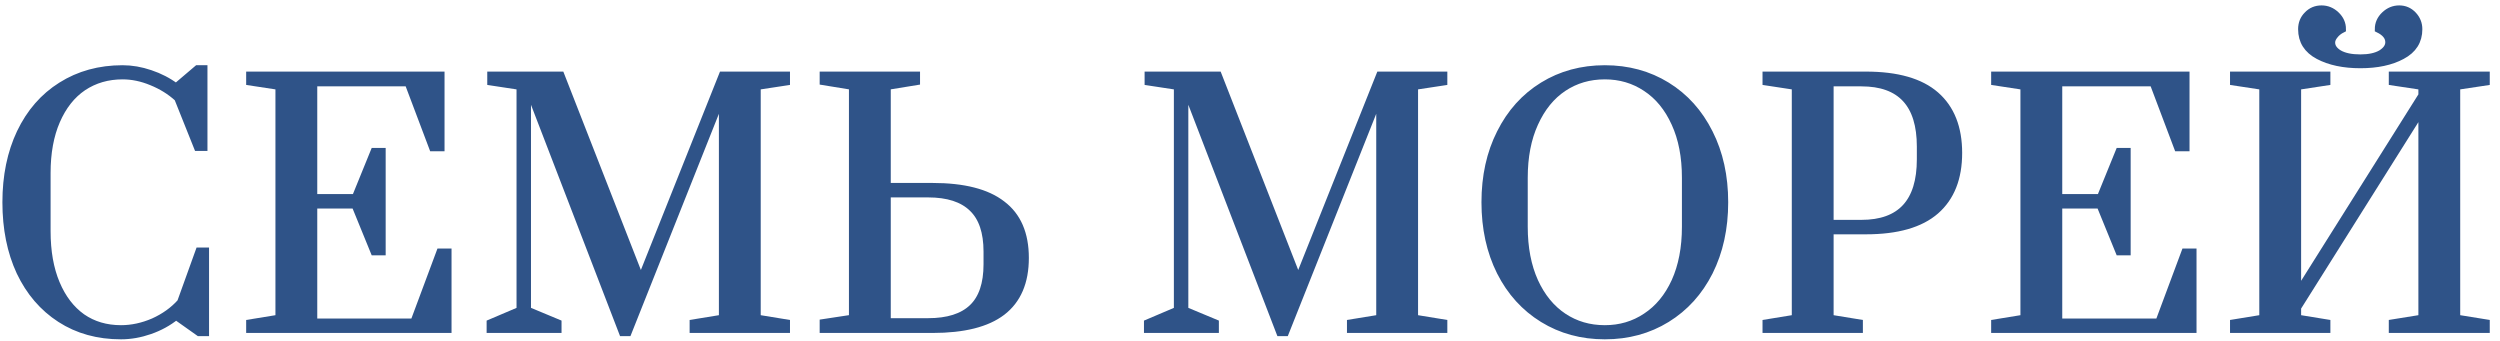 <?xml version="1.0" encoding="UTF-8"?> <svg xmlns="http://www.w3.org/2000/svg" width="220" height="30" viewBox="0 0 220 30" fill="none"> <mask id="path-1-outside-1" maskUnits="userSpaceOnUse" x="-0.488" y="-0.224" width="220" height="31" fill="black"> <rect fill="white" x="-0.488" y="-0.224" width="220" height="31"></rect> <path d="M10.648 29.56C8.613 29.56 6.83 29.065 5.3 28.076C3.769 27.087 2.584 25.705 1.744 23.932C0.922 22.159 0.512 20.115 0.512 17.8C0.512 15.485 0.932 13.441 1.772 11.668C2.63 9.876 3.834 8.495 5.384 7.524C6.952 6.535 8.753 6.04 10.788 6.04C11.59 6.04 12.402 6.18 13.224 6.46C14.064 6.74 14.82 7.132 15.492 7.636L17.368 6.04H17.956V12.984H17.368L15.632 8.644C14.978 8.047 14.213 7.571 13.336 7.216C12.477 6.861 11.628 6.684 10.788 6.684C9.481 6.684 8.324 7.02 7.316 7.692C6.326 8.364 5.552 9.344 4.992 10.632C4.432 11.92 4.152 13.451 4.152 15.224V20.348C4.152 22.121 4.422 23.652 4.964 24.94C5.505 26.228 6.261 27.217 7.232 27.908C8.202 28.58 9.341 28.916 10.648 28.916C11.6 28.916 12.552 28.711 13.504 28.3C14.456 27.871 15.249 27.301 15.884 26.592L17.508 22.084H18.096V29.28H17.508L15.492 27.852C14.82 28.393 14.054 28.813 13.196 29.112C12.337 29.411 11.488 29.56 10.648 29.56Z"></path> <path d="M21.963 29V28.412L24.539 27.992V7.608L21.963 7.216V6.6H38.819V13.012H38.063L35.907 7.3H27.619V17.38H31.259L32.911 13.32H33.639V22.168H32.911L31.231 18.052H27.619V28.328H36.411L38.707 22.168H39.435V29H21.963Z"></path> <path d="M54.771 29.28L46.427 7.608V27.292L49.115 28.412V29H43.123V28.412L45.755 27.292V7.608L43.179 7.216V6.6H49.367L56.395 24.576L63.563 6.6H69.219V7.216L66.643 7.608V27.992L69.219 28.412V29H60.987V28.412L63.563 27.992V8.448L55.275 29.28H54.771Z"></path> <path d="M72.431 28.384L75.007 27.992V7.608L72.431 7.188V6.6H80.663V7.188L78.087 7.608V16.4H82.063C84.807 16.4 86.851 16.923 88.195 17.968C89.558 18.995 90.239 20.572 90.239 22.7C90.239 24.828 89.558 26.415 88.195 27.46C86.851 28.487 84.807 29 82.063 29H72.431V28.384ZM81.671 28.3C83.407 28.3 84.704 27.889 85.563 27.068C86.421 26.247 86.851 24.977 86.851 23.26V22.14C86.851 20.423 86.421 19.153 85.563 18.332C84.704 17.492 83.407 17.072 81.671 17.072H78.087V28.3H81.671Z"></path> <path d="M112.617 29.28L104.273 7.608V27.292L106.961 28.412V29H100.969V28.412L103.601 27.292V7.608L101.025 7.216V6.6H107.213L114.241 24.576L121.409 6.6H127.065V7.216L124.489 7.608V27.992L127.065 28.412V29H118.833V28.412L121.409 27.992V8.448L113.121 29.28H112.617Z"></path> <path d="M141.225 29.56C139.19 29.56 137.37 29.065 135.765 28.076C134.16 27.087 132.909 25.705 132.013 23.932C131.117 22.14 130.669 20.096 130.669 17.8C130.669 15.504 131.117 13.469 132.013 11.696C132.909 9.904 134.16 8.513 135.765 7.524C137.37 6.535 139.19 6.04 141.225 6.04C143.26 6.04 145.08 6.535 146.685 7.524C148.29 8.513 149.541 9.904 150.437 11.696C151.333 13.469 151.781 15.504 151.781 17.8C151.781 20.096 151.333 22.14 150.437 23.932C149.541 25.705 148.29 27.087 146.685 28.076C145.08 29.065 143.26 29.56 141.225 29.56ZM141.225 28.916C142.569 28.916 143.773 28.561 144.837 27.852C145.92 27.143 146.769 26.116 147.385 24.772C148.001 23.409 148.309 21.804 148.309 19.956V15.644C148.309 13.796 148.001 12.2 147.385 10.856C146.769 9.493 145.92 8.457 144.837 7.748C143.773 7.039 142.569 6.684 141.225 6.684C139.862 6.684 138.649 7.039 137.585 7.748C136.521 8.457 135.681 9.493 135.065 10.856C134.449 12.2 134.141 13.796 134.141 15.644V19.956C134.141 21.804 134.449 23.409 135.065 24.772C135.681 26.116 136.521 27.143 137.585 27.852C138.649 28.561 139.862 28.916 141.225 28.916Z"></path> <path d="M155.402 28.412L157.978 27.992V7.608L155.402 7.216V6.6H164.194C166.956 6.6 169.01 7.188 170.354 8.364C171.698 9.54 172.37 11.239 172.37 13.46C172.37 15.681 171.698 17.38 170.354 18.556C169.01 19.732 166.956 20.32 164.194 20.32H161.058V27.992L163.634 28.412V29H155.402V28.412ZM163.802 19.648C167.255 19.648 168.982 17.772 168.982 14.02V12.9C168.982 9.167 167.255 7.3 163.802 7.3H161.058V19.648H163.802Z"></path> <path d="M175.522 29V28.412L178.098 27.992V7.608L175.522 7.216V6.6H192.378V13.012H191.622L189.466 7.3H181.178V17.38H184.818L186.47 13.32H187.198V22.168H186.47L184.79 18.052H181.178V28.328H189.97L192.266 22.168H192.994V29H175.522Z"></path> <path d="M196.542 29V28.412L199.118 27.992V7.608L196.542 7.216V6.6H204.774V7.216L202.198 7.608V25.752L213.118 8.392V7.608L210.514 7.216V6.6H218.802V7.216L216.198 7.608V27.992L218.802 28.412V29H210.514V28.412L213.118 27.992V9.708L202.198 27.068V27.992L204.774 28.412V29H196.542ZM207.714 5.704C206.239 5.704 205.007 5.443 204.018 4.92C203.029 4.397 202.534 3.613 202.534 2.568C202.534 2.064 202.702 1.644 203.038 1.308C203.374 0.953 203.794 0.776 204.298 0.776C204.783 0.776 205.213 0.953 205.586 1.308C205.959 1.663 206.146 2.083 206.146 2.568C205.847 2.717 205.614 2.904 205.446 3.128C205.278 3.333 205.194 3.539 205.194 3.744C205.194 4.117 205.409 4.435 205.838 4.696C206.286 4.957 206.911 5.088 207.714 5.088C208.479 5.088 209.086 4.957 209.534 4.696C209.982 4.416 210.206 4.089 210.206 3.716C210.206 3.249 209.898 2.867 209.282 2.568C209.282 2.083 209.469 1.663 209.842 1.308C210.215 0.953 210.645 0.776 211.13 0.776C211.615 0.776 212.026 0.953 212.362 1.308C212.698 1.663 212.866 2.083 212.866 2.568C212.866 3.613 212.371 4.397 211.382 4.92C210.411 5.443 209.189 5.704 207.714 5.704Z"></path> </mask> <path d="M10.648 29.56C8.613 29.56 6.83 29.065 5.3 28.076C3.769 27.087 2.584 25.705 1.744 23.932C0.922 22.159 0.512 20.115 0.512 17.8C0.512 15.485 0.932 13.441 1.772 11.668C2.63 9.876 3.834 8.495 5.384 7.524C6.952 6.535 8.753 6.04 10.788 6.04C11.59 6.04 12.402 6.18 13.224 6.46C14.064 6.74 14.82 7.132 15.492 7.636L17.368 6.04H17.956V12.984H17.368L15.632 8.644C14.978 8.047 14.213 7.571 13.336 7.216C12.477 6.861 11.628 6.684 10.788 6.684C9.481 6.684 8.324 7.02 7.316 7.692C6.326 8.364 5.552 9.344 4.992 10.632C4.432 11.92 4.152 13.451 4.152 15.224V20.348C4.152 22.121 4.422 23.652 4.964 24.94C5.505 26.228 6.261 27.217 7.232 27.908C8.202 28.58 9.341 28.916 10.648 28.916C11.6 28.916 12.552 28.711 13.504 28.3C14.456 27.871 15.249 27.301 15.884 26.592L17.508 22.084H18.096V29.28H17.508L15.492 27.852C14.82 28.393 14.054 28.813 13.196 29.112C12.337 29.411 11.488 29.56 10.648 29.56Z" fill="#2F5388"></path> <path d="M21.963 29V28.412L24.539 27.992V7.608L21.963 7.216V6.6H38.819V13.012H38.063L35.907 7.3H27.619V17.38H31.259L32.911 13.32H33.639V22.168H32.911L31.231 18.052H27.619V28.328H36.411L38.707 22.168H39.435V29H21.963Z" fill="#2F5388"></path> <path d="M54.771 29.28L46.427 7.608V27.292L49.115 28.412V29H43.123V28.412L45.755 27.292V7.608L43.179 7.216V6.6H49.367L56.395 24.576L63.563 6.6H69.219V7.216L66.643 7.608V27.992L69.219 28.412V29H60.987V28.412L63.563 27.992V8.448L55.275 29.28H54.771Z" fill="#2F5388"></path> <path d="M72.431 28.384L75.007 27.992V7.608L72.431 7.188V6.6H80.663V7.188L78.087 7.608V16.4H82.063C84.807 16.4 86.851 16.923 88.195 17.968C89.558 18.995 90.239 20.572 90.239 22.7C90.239 24.828 89.558 26.415 88.195 27.46C86.851 28.487 84.807 29 82.063 29H72.431V28.384ZM81.671 28.3C83.407 28.3 84.704 27.889 85.563 27.068C86.421 26.247 86.851 24.977 86.851 23.26V22.14C86.851 20.423 86.421 19.153 85.563 18.332C84.704 17.492 83.407 17.072 81.671 17.072H78.087V28.3H81.671Z" fill="#2F5388"></path> <path d="M112.617 29.28L104.273 7.608V27.292L106.961 28.412V29H100.969V28.412L103.601 27.292V7.608L101.025 7.216V6.6H107.213L114.241 24.576L121.409 6.6H127.065V7.216L124.489 7.608V27.992L127.065 28.412V29H118.833V28.412L121.409 27.992V8.448L113.121 29.28H112.617Z" fill="#2F5388"></path> <path d="M141.225 29.56C139.19 29.56 137.37 29.065 135.765 28.076C134.16 27.087 132.909 25.705 132.013 23.932C131.117 22.14 130.669 20.096 130.669 17.8C130.669 15.504 131.117 13.469 132.013 11.696C132.909 9.904 134.16 8.513 135.765 7.524C137.37 6.535 139.19 6.04 141.225 6.04C143.26 6.04 145.08 6.535 146.685 7.524C148.29 8.513 149.541 9.904 150.437 11.696C151.333 13.469 151.781 15.504 151.781 17.8C151.781 20.096 151.333 22.14 150.437 23.932C149.541 25.705 148.29 27.087 146.685 28.076C145.08 29.065 143.26 29.56 141.225 29.56ZM141.225 28.916C142.569 28.916 143.773 28.561 144.837 27.852C145.92 27.143 146.769 26.116 147.385 24.772C148.001 23.409 148.309 21.804 148.309 19.956V15.644C148.309 13.796 148.001 12.2 147.385 10.856C146.769 9.493 145.92 8.457 144.837 7.748C143.773 7.039 142.569 6.684 141.225 6.684C139.862 6.684 138.649 7.039 137.585 7.748C136.521 8.457 135.681 9.493 135.065 10.856C134.449 12.2 134.141 13.796 134.141 15.644V19.956C134.141 21.804 134.449 23.409 135.065 24.772C135.681 26.116 136.521 27.143 137.585 27.852C138.649 28.561 139.862 28.916 141.225 28.916Z" fill="#2F5388"></path> <path d="M155.402 28.412L157.978 27.992V7.608L155.402 7.216V6.6H164.194C166.956 6.6 169.01 7.188 170.354 8.364C171.698 9.54 172.37 11.239 172.37 13.46C172.37 15.681 171.698 17.38 170.354 18.556C169.01 19.732 166.956 20.32 164.194 20.32H161.058V27.992L163.634 28.412V29H155.402V28.412ZM163.802 19.648C167.255 19.648 168.982 17.772 168.982 14.02V12.9C168.982 9.167 167.255 7.3 163.802 7.3H161.058V19.648H163.802Z" fill="#2F5388"></path> <path d="M175.522 29V28.412L178.098 27.992V7.608L175.522 7.216V6.6H192.378V13.012H191.622L189.466 7.3H181.178V17.38H184.818L186.47 13.32H187.198V22.168H186.47L184.79 18.052H181.178V28.328H189.97L192.266 22.168H192.994V29H175.522Z" fill="#2F5388"></path> <path d="M196.542 29V28.412L199.118 27.992V7.608L196.542 7.216V6.6H204.774V7.216L202.198 7.608V25.752L213.118 8.392V7.608L210.514 7.216V6.6H218.802V7.216L216.198 7.608V27.992L218.802 28.412V29H210.514V28.412L213.118 27.992V9.708L202.198 27.068V27.992L204.774 28.412V29H196.542ZM207.714 5.704C206.239 5.704 205.007 5.443 204.018 4.92C203.029 4.397 202.534 3.613 202.534 2.568C202.534 2.064 202.702 1.644 203.038 1.308C203.374 0.953 203.794 0.776 204.298 0.776C204.783 0.776 205.213 0.953 205.586 1.308C205.959 1.663 206.146 2.083 206.146 2.568C205.847 2.717 205.614 2.904 205.446 3.128C205.278 3.333 205.194 3.539 205.194 3.744C205.194 4.117 205.409 4.435 205.838 4.696C206.286 4.957 206.911 5.088 207.714 5.088C208.479 5.088 209.086 4.957 209.534 4.696C209.982 4.416 210.206 4.089 210.206 3.716C210.206 3.249 209.898 2.867 209.282 2.568C209.282 2.083 209.469 1.663 209.842 1.308C210.215 0.953 210.645 0.776 211.13 0.776C211.615 0.776 212.026 0.953 212.362 1.308C212.698 1.663 212.866 2.083 212.866 2.568C212.866 3.613 212.371 4.397 211.382 4.92C210.411 5.443 209.189 5.704 207.714 5.704Z" fill="#2F5388"></path> <path d="M10.648 29.56C8.613 29.56 6.83 29.065 5.3 28.076C3.769 27.087 2.584 25.705 1.744 23.932C0.922 22.159 0.512 20.115 0.512 17.8C0.512 15.485 0.932 13.441 1.772 11.668C2.63 9.876 3.834 8.495 5.384 7.524C6.952 6.535 8.753 6.04 10.788 6.04C11.59 6.04 12.402 6.18 13.224 6.46C14.064 6.74 14.82 7.132 15.492 7.636L17.368 6.04H17.956V12.984H17.368L15.632 8.644C14.978 8.047 14.213 7.571 13.336 7.216C12.477 6.861 11.628 6.684 10.788 6.684C9.481 6.684 8.324 7.02 7.316 7.692C6.326 8.364 5.552 9.344 4.992 10.632C4.432 11.92 4.152 13.451 4.152 15.224V20.348C4.152 22.121 4.422 23.652 4.964 24.94C5.505 26.228 6.261 27.217 7.232 27.908C8.202 28.58 9.341 28.916 10.648 28.916C11.6 28.916 12.552 28.711 13.504 28.3C14.456 27.871 15.249 27.301 15.884 26.592L17.508 22.084H18.096V29.28H17.508L15.492 27.852C14.82 28.393 14.054 28.813 13.196 29.112C12.337 29.411 11.488 29.56 10.648 29.56Z" stroke="#2F5388" stroke-width="0.6" mask="url(#path-1-outside-1)"></path> <path d="M21.963 29V28.412L24.539 27.992V7.608L21.963 7.216V6.6H38.819V13.012H38.063L35.907 7.3H27.619V17.38H31.259L32.911 13.32H33.639V22.168H32.911L31.231 18.052H27.619V28.328H36.411L38.707 22.168H39.435V29H21.963Z" stroke="#2F5388" stroke-width="0.6" mask="url(#path-1-outside-1)"></path> <path d="M54.771 29.28L46.427 7.608V27.292L49.115 28.412V29H43.123V28.412L45.755 27.292V7.608L43.179 7.216V6.6H49.367L56.395 24.576L63.563 6.6H69.219V7.216L66.643 7.608V27.992L69.219 28.412V29H60.987V28.412L63.563 27.992V8.448L55.275 29.28H54.771Z" stroke="#2F5388" stroke-width="0.6" mask="url(#path-1-outside-1)"></path> <path d="M72.431 28.384L75.007 27.992V7.608L72.431 7.188V6.6H80.663V7.188L78.087 7.608V16.4H82.063C84.807 16.4 86.851 16.923 88.195 17.968C89.558 18.995 90.239 20.572 90.239 22.7C90.239 24.828 89.558 26.415 88.195 27.46C86.851 28.487 84.807 29 82.063 29H72.431V28.384ZM81.671 28.3C83.407 28.3 84.704 27.889 85.563 27.068C86.421 26.247 86.851 24.977 86.851 23.26V22.14C86.851 20.423 86.421 19.153 85.563 18.332C84.704 17.492 83.407 17.072 81.671 17.072H78.087V28.3H81.671Z" stroke="#2F5388" stroke-width="0.6" mask="url(#path-1-outside-1)"></path> <path d="M112.617 29.28L104.273 7.608V27.292L106.961 28.412V29H100.969V28.412L103.601 27.292V7.608L101.025 7.216V6.6H107.213L114.241 24.576L121.409 6.6H127.065V7.216L124.489 7.608V27.992L127.065 28.412V29H118.833V28.412L121.409 27.992V8.448L113.121 29.28H112.617Z" stroke="#2F5388" stroke-width="0.6" mask="url(#path-1-outside-1)"></path> <path d="M141.225 29.56C139.19 29.56 137.37 29.065 135.765 28.076C134.16 27.087 132.909 25.705 132.013 23.932C131.117 22.14 130.669 20.096 130.669 17.8C130.669 15.504 131.117 13.469 132.013 11.696C132.909 9.904 134.16 8.513 135.765 7.524C137.37 6.535 139.19 6.04 141.225 6.04C143.26 6.04 145.08 6.535 146.685 7.524C148.29 8.513 149.541 9.904 150.437 11.696C151.333 13.469 151.781 15.504 151.781 17.8C151.781 20.096 151.333 22.14 150.437 23.932C149.541 25.705 148.29 27.087 146.685 28.076C145.08 29.065 143.26 29.56 141.225 29.56ZM141.225 28.916C142.569 28.916 143.773 28.561 144.837 27.852C145.92 27.143 146.769 26.116 147.385 24.772C148.001 23.409 148.309 21.804 148.309 19.956V15.644C148.309 13.796 148.001 12.2 147.385 10.856C146.769 9.493 145.92 8.457 144.837 7.748C143.773 7.039 142.569 6.684 141.225 6.684C139.862 6.684 138.649 7.039 137.585 7.748C136.521 8.457 135.681 9.493 135.065 10.856C134.449 12.2 134.141 13.796 134.141 15.644V19.956C134.141 21.804 134.449 23.409 135.065 24.772C135.681 26.116 136.521 27.143 137.585 27.852C138.649 28.561 139.862 28.916 141.225 28.916Z" stroke="#2F5388" stroke-width="0.6" mask="url(#path-1-outside-1)"></path> <path d="M155.402 28.412L157.978 27.992V7.608L155.402 7.216V6.6H164.194C166.956 6.6 169.01 7.188 170.354 8.364C171.698 9.54 172.37 11.239 172.37 13.46C172.37 15.681 171.698 17.38 170.354 18.556C169.01 19.732 166.956 20.32 164.194 20.32H161.058V27.992L163.634 28.412V29H155.402V28.412ZM163.802 19.648C167.255 19.648 168.982 17.772 168.982 14.02V12.9C168.982 9.167 167.255 7.3 163.802 7.3H161.058V19.648H163.802Z" stroke="#2F5388" stroke-width="0.6" mask="url(#path-1-outside-1)"></path> <path d="M175.522 29V28.412L178.098 27.992V7.608L175.522 7.216V6.6H192.378V13.012H191.622L189.466 7.3H181.178V17.38H184.818L186.47 13.32H187.198V22.168H186.47L184.79 18.052H181.178V28.328H189.97L192.266 22.168H192.994V29H175.522Z" stroke="#2F5388" stroke-width="0.6" mask="url(#path-1-outside-1)"></path> <path d="M196.542 29V28.412L199.118 27.992V7.608L196.542 7.216V6.6H204.774V7.216L202.198 7.608V25.752L213.118 8.392V7.608L210.514 7.216V6.6H218.802V7.216L216.198 7.608V27.992L218.802 28.412V29H210.514V28.412L213.118 27.992V9.708L202.198 27.068V27.992L204.774 28.412V29H196.542ZM207.714 5.704C206.239 5.704 205.007 5.443 204.018 4.92C203.029 4.397 202.534 3.613 202.534 2.568C202.534 2.064 202.702 1.644 203.038 1.308C203.374 0.953 203.794 0.776 204.298 0.776C204.783 0.776 205.213 0.953 205.586 1.308C205.959 1.663 206.146 2.083 206.146 2.568C205.847 2.717 205.614 2.904 205.446 3.128C205.278 3.333 205.194 3.539 205.194 3.744C205.194 4.117 205.409 4.435 205.838 4.696C206.286 4.957 206.911 5.088 207.714 5.088C208.479 5.088 209.086 4.957 209.534 4.696C209.982 4.416 210.206 4.089 210.206 3.716C210.206 3.249 209.898 2.867 209.282 2.568C209.282 2.083 209.469 1.663 209.842 1.308C210.215 0.953 210.645 0.776 211.13 0.776C211.615 0.776 212.026 0.953 212.362 1.308C212.698 1.663 212.866 2.083 212.866 2.568C212.866 3.613 212.371 4.397 211.382 4.92C210.411 5.443 209.189 5.704 207.714 5.704Z" stroke="#2F5388" stroke-width="0.6" mask="url(#path-1-outside-1)"></path> </svg> 